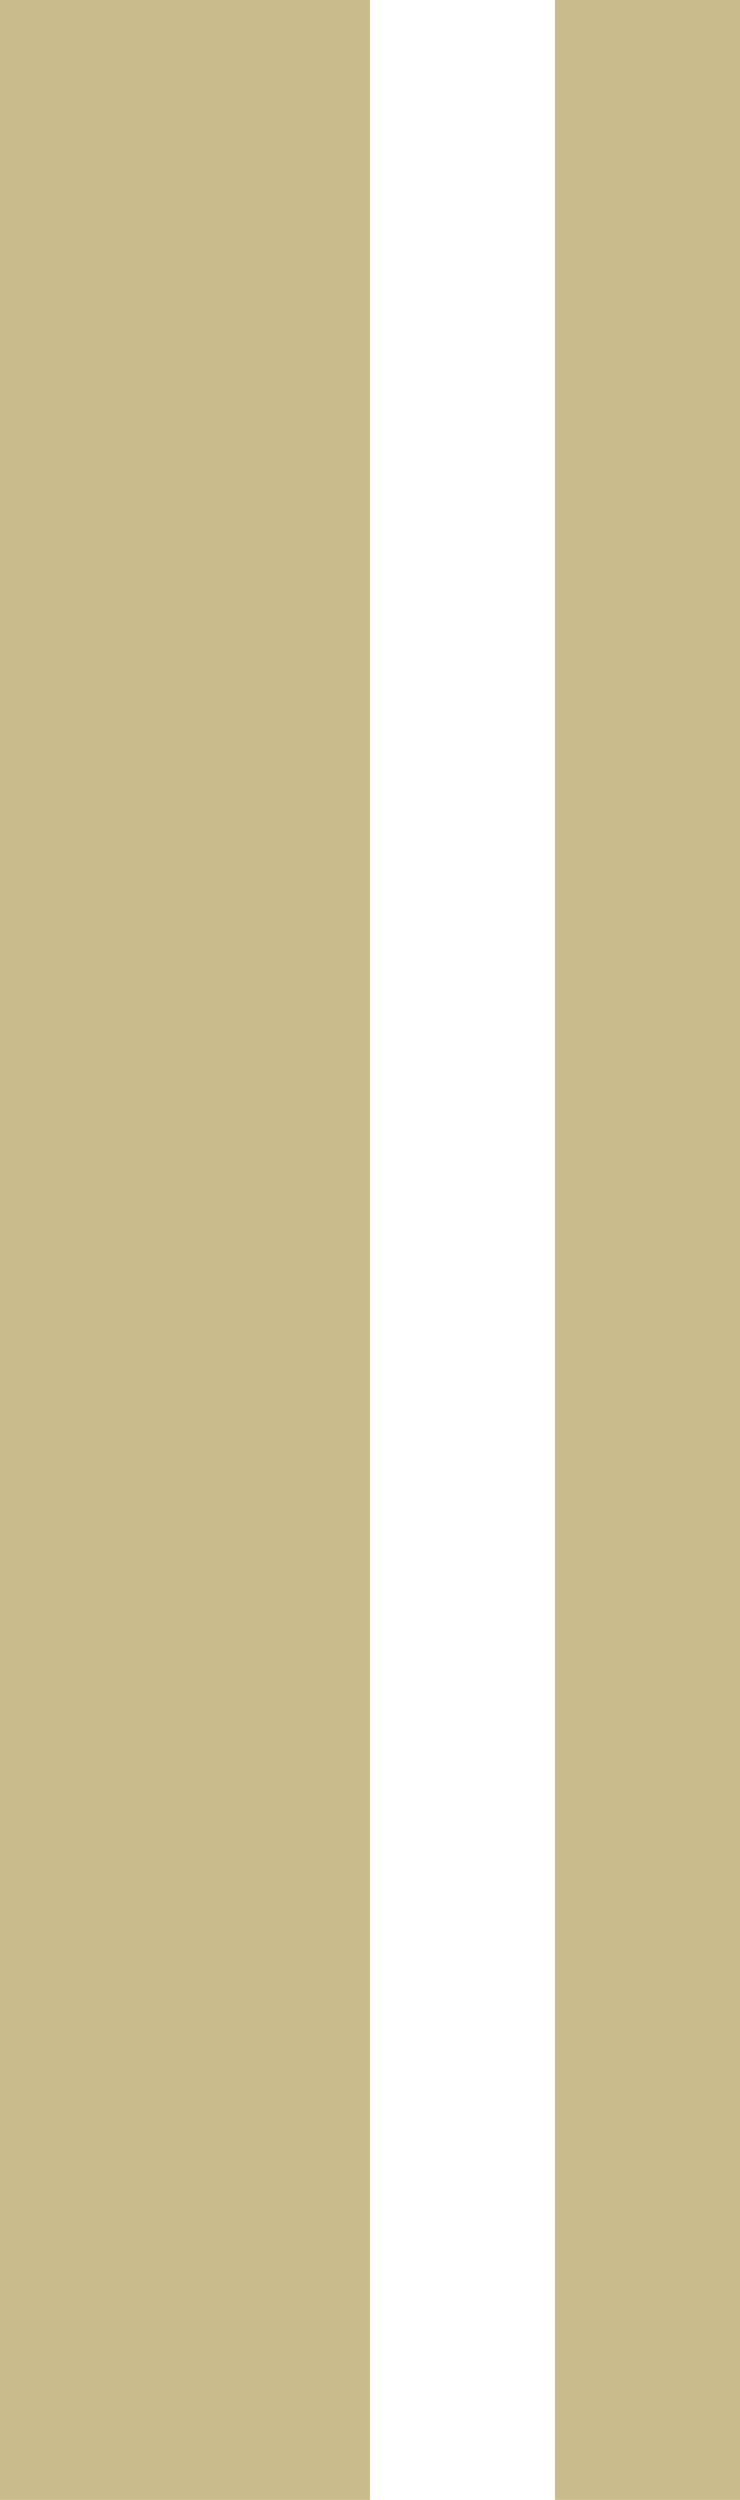 <svg xmlns="http://www.w3.org/2000/svg" id="heading004_ico01_v3.svg" width="8" height="27"><defs><style>.cls-1{fill:#cabb8c}</style></defs><path id="長方形_3" d="M0 0h4v27H0z" class="cls-1" data-name="長方形 3"/><path id="長方形_4" d="M6 0h2v27H6z" class="cls-1" data-name="長方形 4"/></svg>